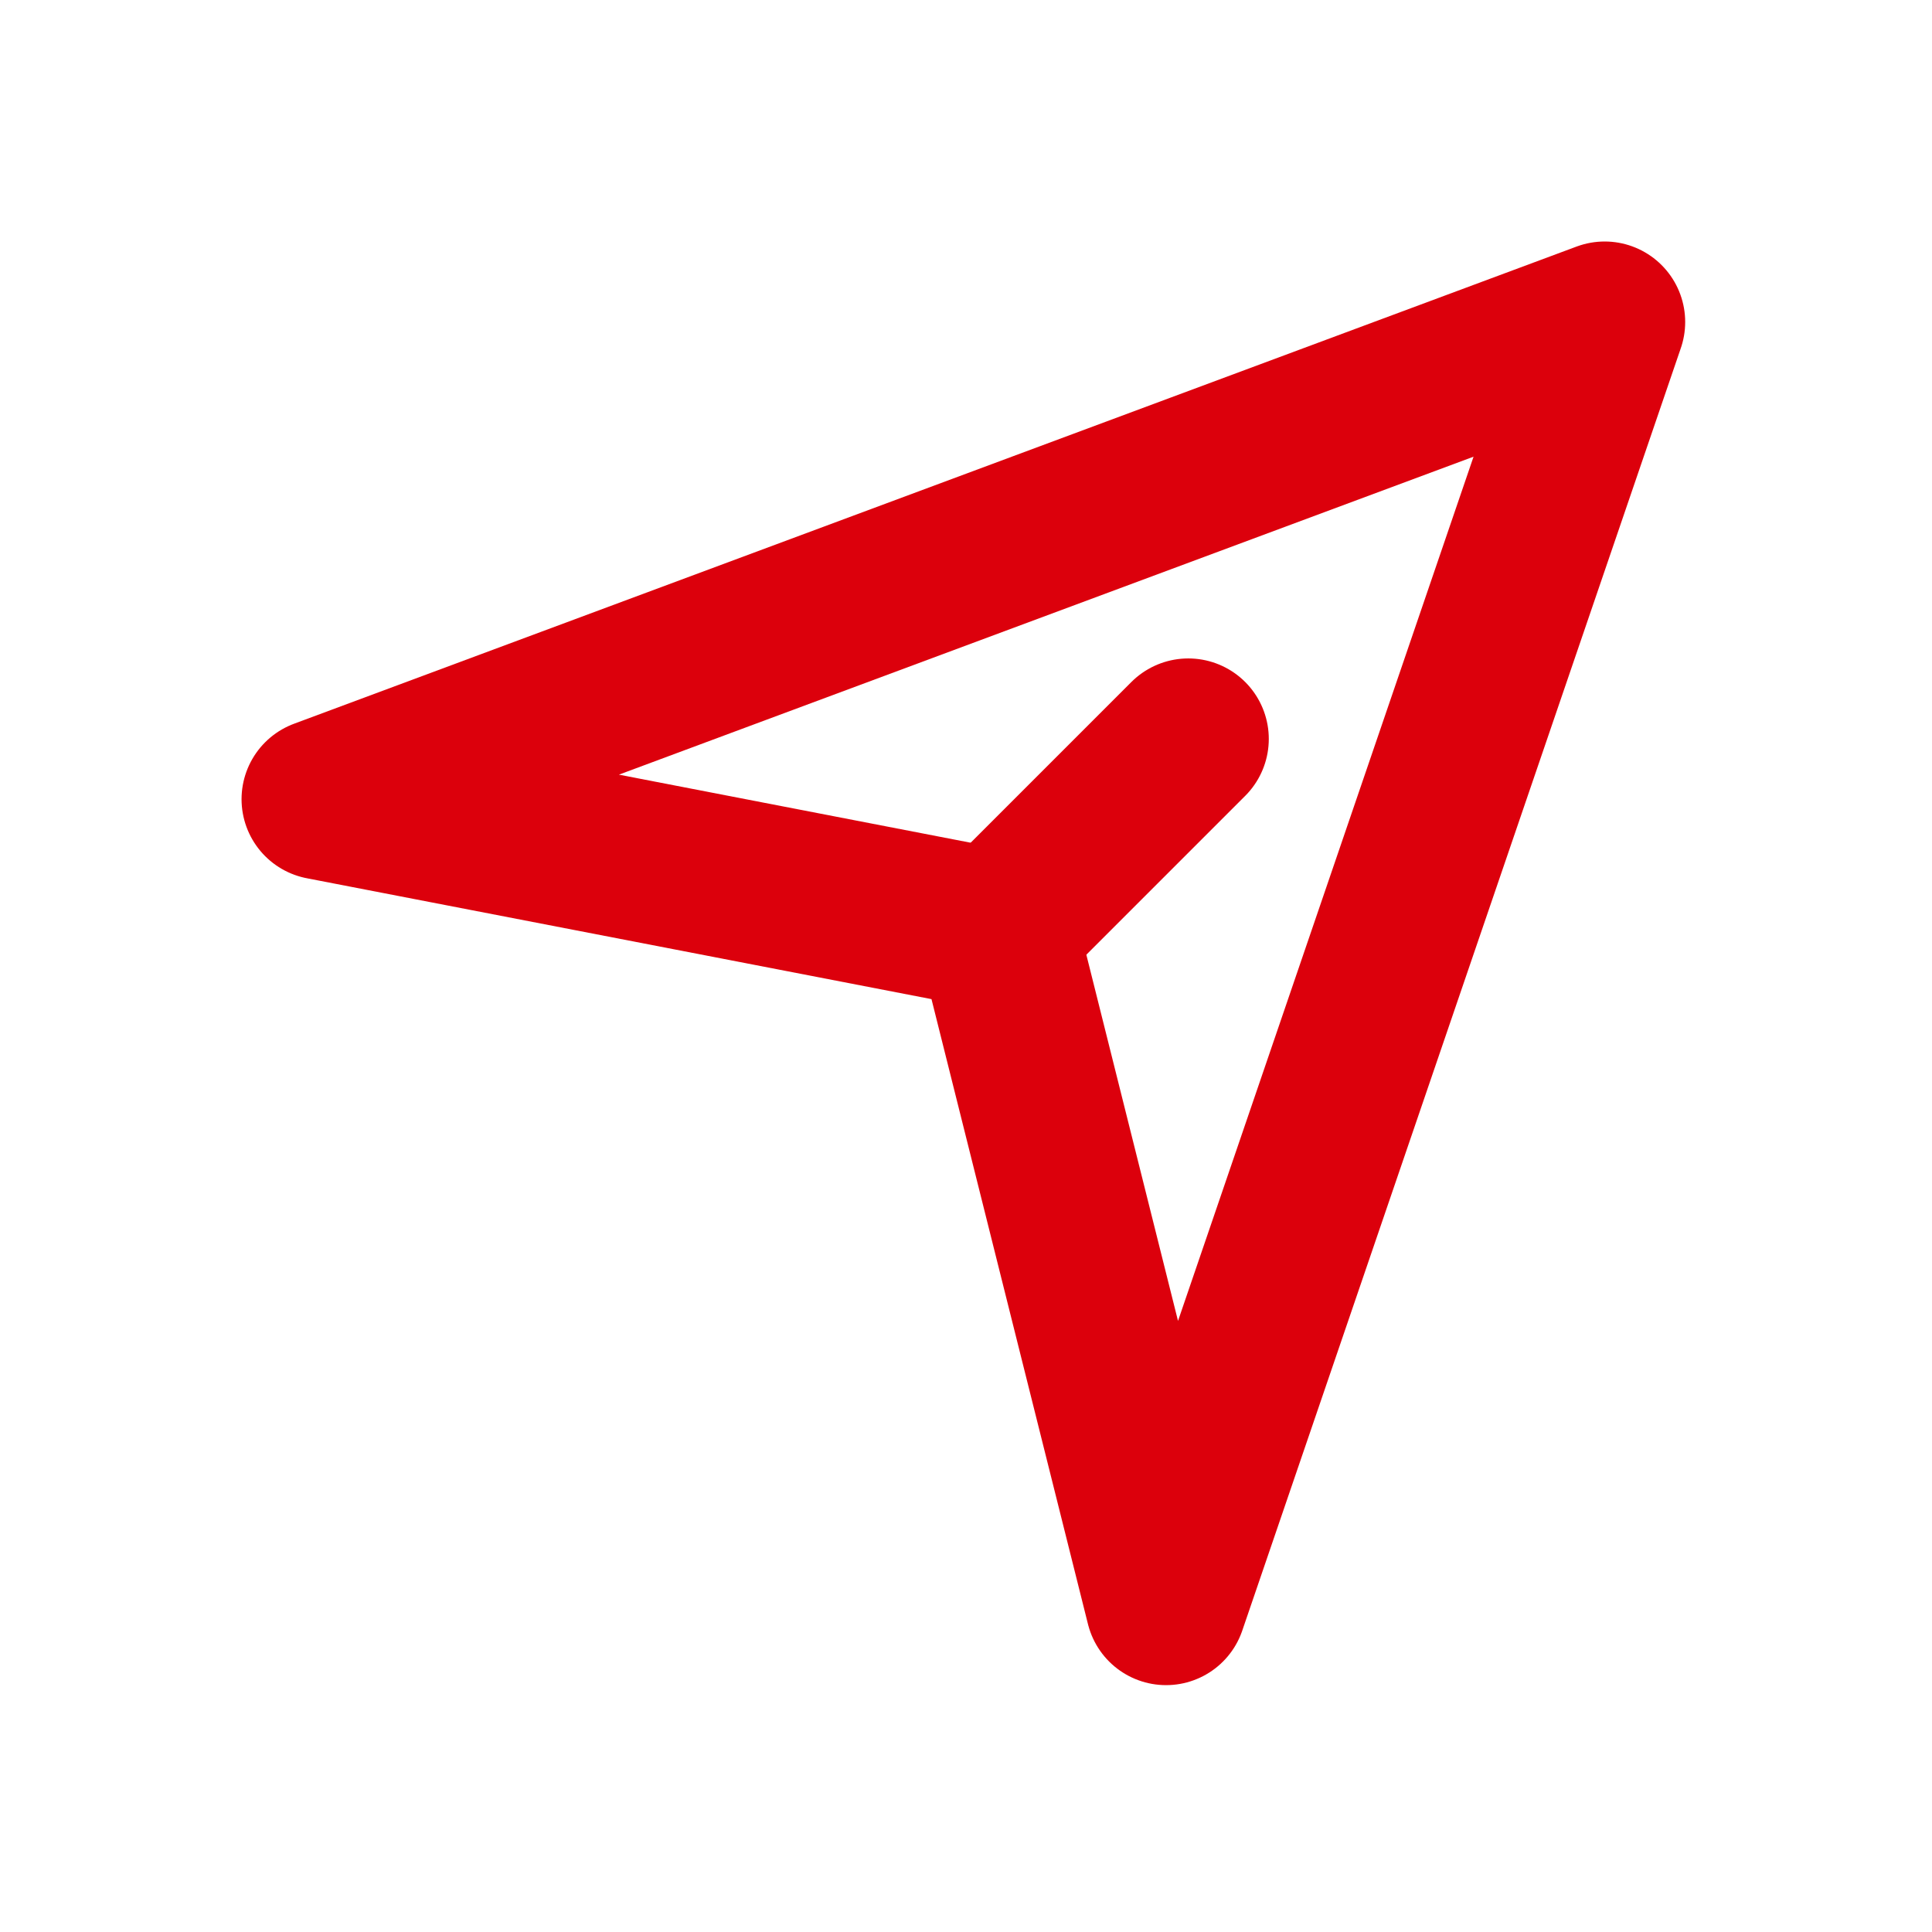 <svg id="コンポーネント_38_2" data-name="コンポーネント 38 – 2" xmlns="http://www.w3.org/2000/svg" xmlns:xlink="http://www.w3.org/1999/xlink" width="36" height="36" viewBox="0 0 36 36">
  <defs>
    <clipPath id="clip-path">
      <rect id="長方形_5843" data-name="長方形 5843" width="36" height="36" transform="translate(394 946)" fill="#fff" stroke="#707070" stroke-width="1"/>
    </clipPath>
  </defs>
  <g id="icon" transform="translate(-394 -946)" clip-path="url(#clip-path)">
    <g id="グループ_15785" data-name="グループ 15785" transform="translate(398.743 950.742)">
      <path id="パス_2560" data-name="パス 2560" d="M24.9,1,1,9.892l12.579,2.434L16.727,24.9Z" transform="translate(0.258 0.258)" fill="none" stroke="#dc000c" stroke-linejoin="round" stroke-width="3"/>
      <line id="線_48" data-name="線 48" y1="3.557" x2="3.557" transform="translate(13.842 9.027)" fill="none" stroke="#dc000c" stroke-linecap="round" stroke-linejoin="round" stroke-width="3"/>
    </g>
  </g>
</svg>

